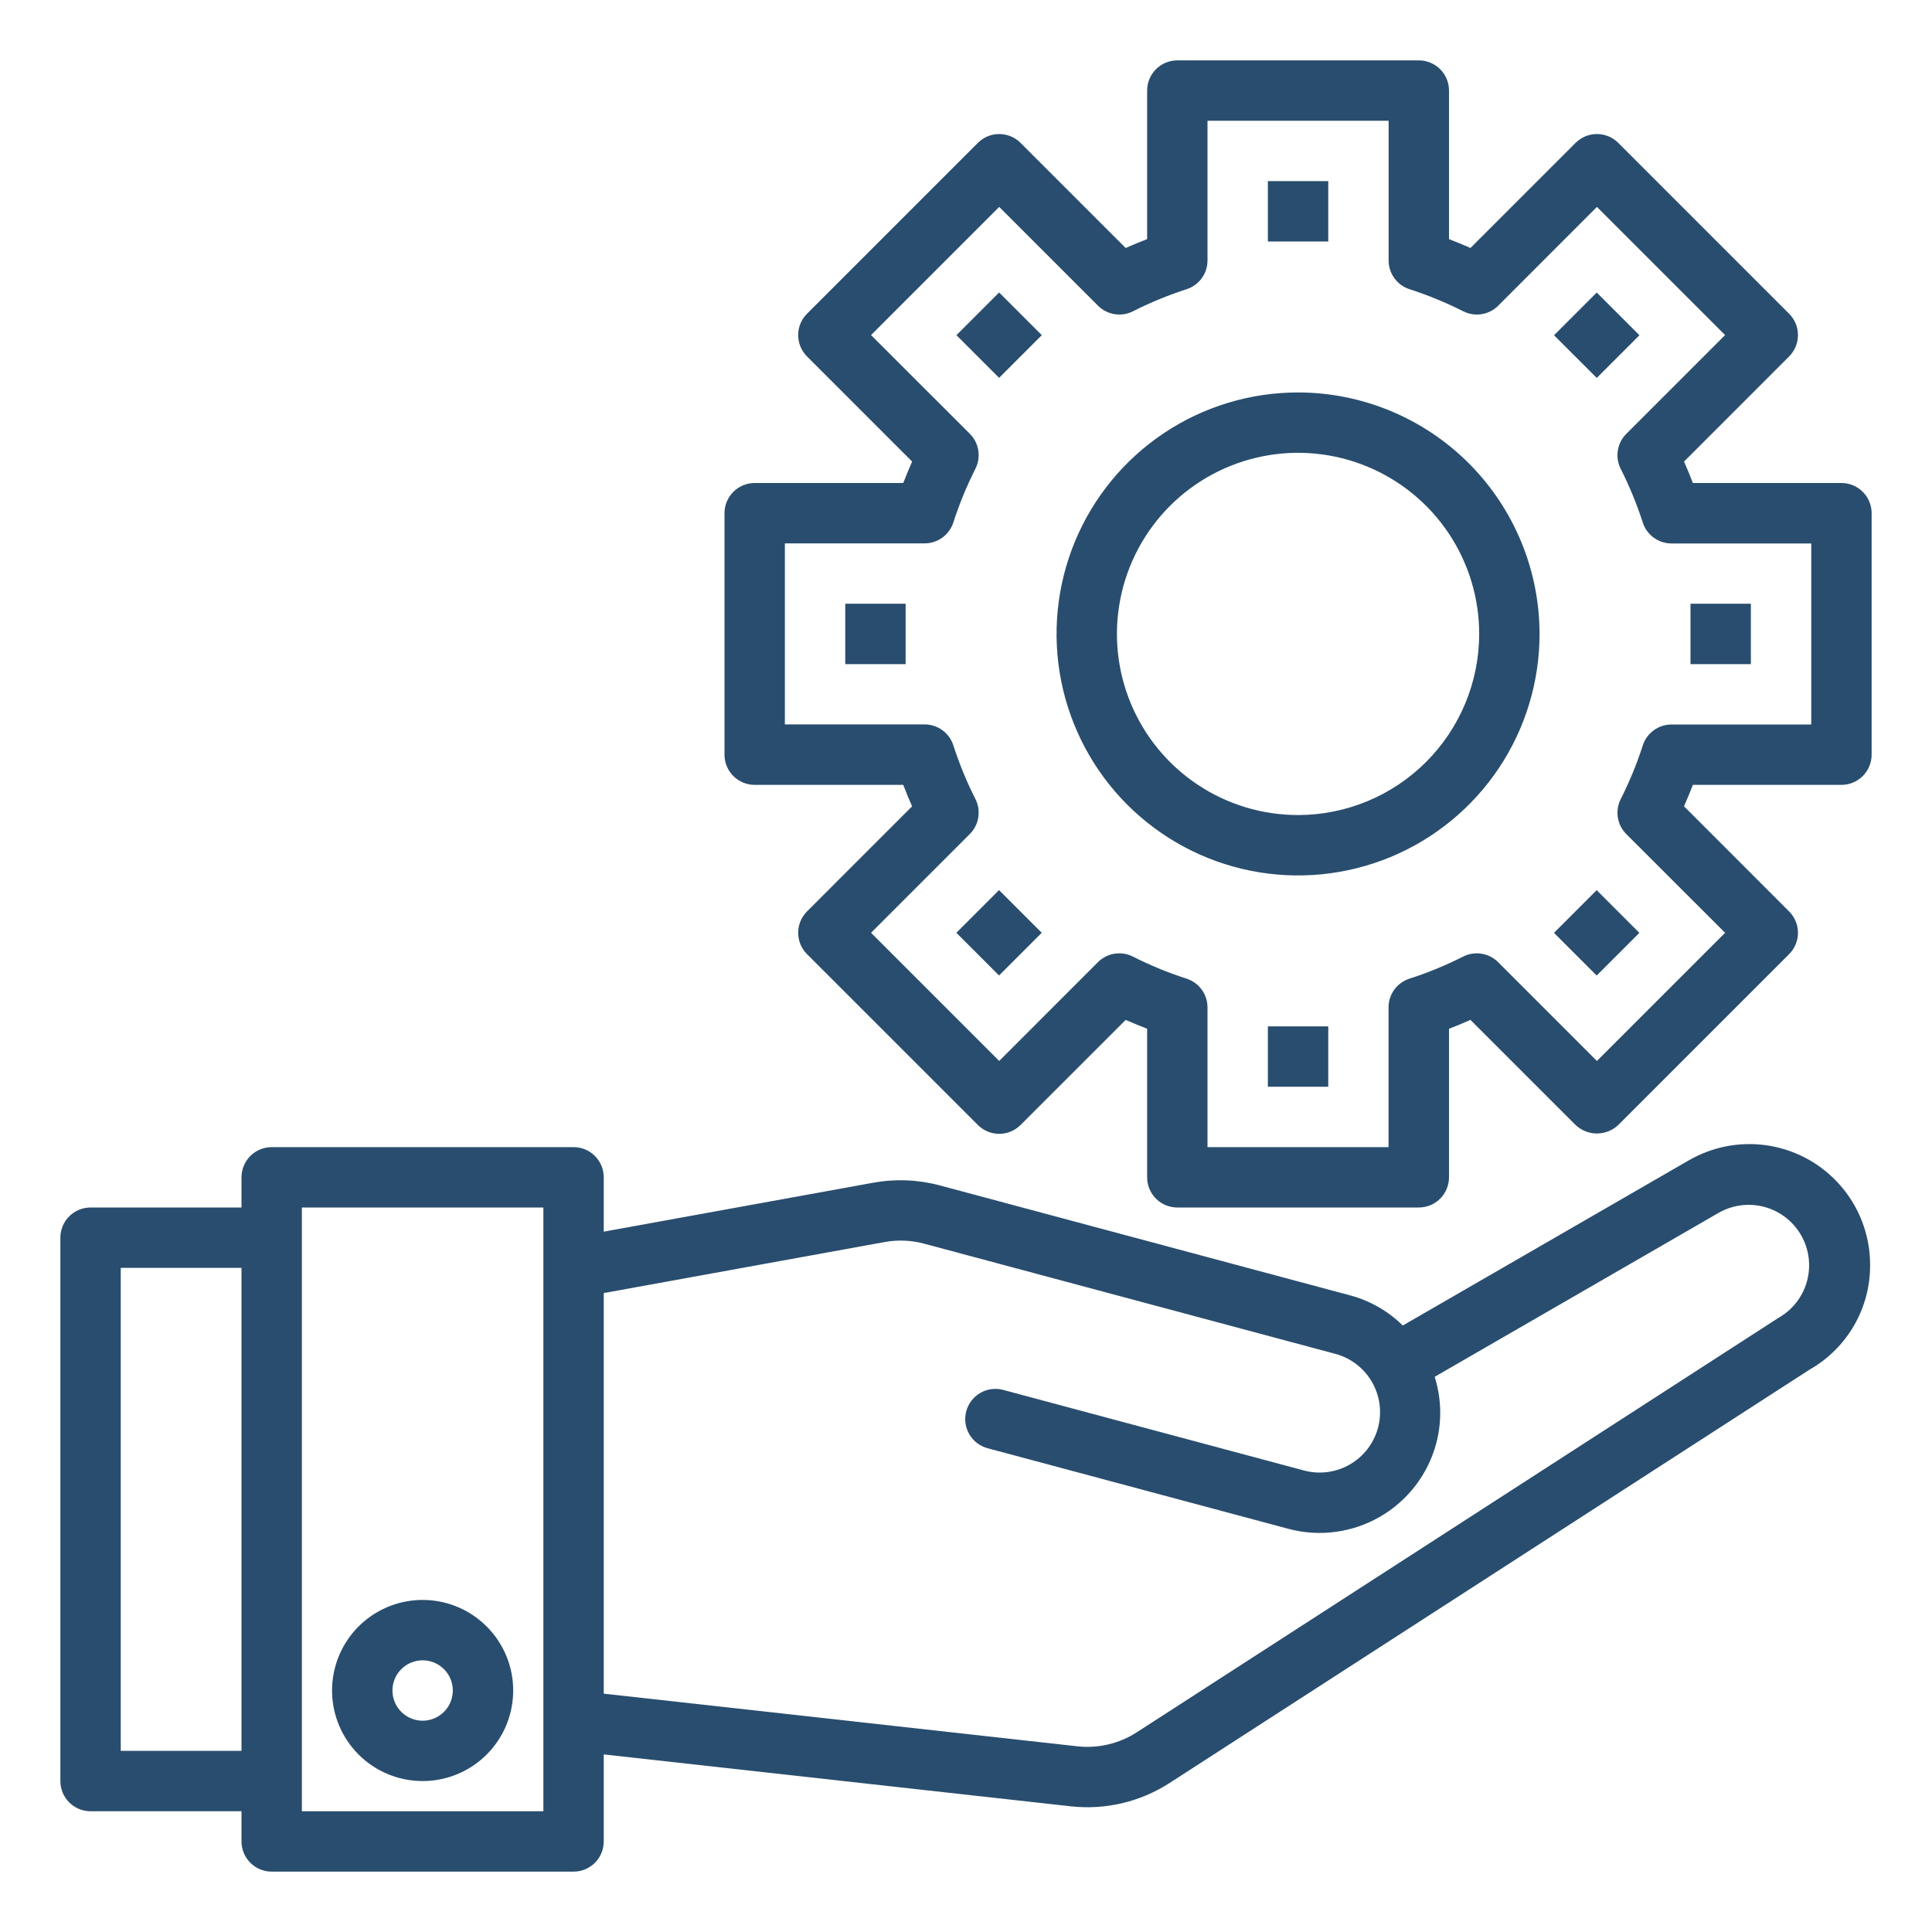 <svg width="85" height="85" viewBox="0 0 85 85" fill="none" xmlns="http://www.w3.org/2000/svg">
<path d="M55.781 7.969H58.438V10.625H55.781V7.969Z" fill="#294D6E"/>
<path d="M42.079 14.746L43.957 12.868L45.835 14.746L43.957 16.624L42.079 14.746Z" fill="#294D6E"/>
<path d="M74.309 51.045L61.717 58.317C61.08 57.689 60.293 57.236 59.431 56.999L41.339 52.151C40.391 51.898 39.399 51.858 38.433 52.032L26.562 54.188V51.797C26.562 51.445 26.423 51.107 26.174 50.858C25.924 50.609 25.587 50.469 25.234 50.469H11.953C11.601 50.469 11.263 50.609 11.014 50.858C10.765 51.107 10.625 51.445 10.625 51.797V53.125H3.984C3.632 53.125 3.294 53.265 3.045 53.514C2.796 53.763 2.656 54.101 2.656 54.453V78.359C2.656 78.712 2.796 79.049 3.045 79.299C3.294 79.547 3.632 79.688 3.984 79.688H10.625V81.016C10.625 81.368 10.765 81.706 11.014 81.955C11.263 82.204 11.601 82.344 11.953 82.344H25.234C25.587 82.344 25.924 82.204 26.174 81.955C26.423 81.706 26.562 81.368 26.562 81.016V77.187L47.114 79.471C48.634 79.638 50.165 79.277 51.45 78.448L79.621 60.253C80.433 59.791 81.106 59.12 81.573 58.311C82.04 57.502 82.283 56.584 82.277 55.65C82.278 54.717 82.033 53.801 81.567 52.993C81.1 52.185 80.43 51.514 79.622 51.047C78.814 50.581 77.898 50.335 76.966 50.335C76.033 50.335 75.116 50.58 74.309 51.047V51.045ZM5.312 77.031V55.781H10.625V77.031H5.312ZM23.906 79.688H13.281V53.125H23.906V79.688ZM78.236 57.986L50.008 76.217C49.236 76.713 48.318 76.93 47.406 76.831L26.562 74.514V56.89L38.914 54.646C39.493 54.539 40.088 54.563 40.657 54.716L58.748 59.564C59.429 59.746 60.009 60.191 60.361 60.802C60.713 61.412 60.809 62.137 60.626 62.818C60.444 63.498 59.998 64.078 59.388 64.43C58.778 64.783 58.053 64.878 57.372 64.696L44.172 61.16C44.002 61.109 43.824 61.094 43.647 61.113C43.471 61.133 43.3 61.187 43.145 61.274C42.99 61.361 42.855 61.477 42.746 61.617C42.637 61.757 42.557 61.918 42.511 62.089C42.465 62.26 42.454 62.439 42.478 62.615C42.502 62.791 42.562 62.96 42.652 63.112C42.743 63.265 42.863 63.398 43.006 63.503C43.149 63.608 43.312 63.683 43.484 63.725L56.68 67.261C57.354 67.442 58.057 67.489 58.749 67.397C59.441 67.306 60.108 67.08 60.713 66.731C61.317 66.382 61.847 65.918 62.272 65.364C62.696 64.81 63.008 64.178 63.188 63.504C63.443 62.541 63.42 61.525 63.12 60.574L75.631 53.349C75.936 53.178 76.271 53.069 76.618 53.027C76.965 52.986 77.316 53.013 77.652 53.107C77.989 53.201 78.303 53.361 78.578 53.577C78.852 53.793 79.082 54.06 79.253 54.365C79.424 54.669 79.533 55.004 79.575 55.351C79.616 55.698 79.589 56.049 79.495 56.386C79.401 56.722 79.241 57.036 79.025 57.311C78.809 57.585 78.54 57.815 78.236 57.986Z" fill="#294D6E"/>
<path d="M81.016 21.25H74.48C74.36 20.938 74.232 20.625 74.09 20.307L78.714 15.681C78.963 15.432 79.103 15.094 79.103 14.742C79.103 14.39 78.963 14.052 78.714 13.803L71.197 6.286C70.948 6.037 70.61 5.897 70.258 5.897C69.906 5.897 69.568 6.037 69.319 6.286L64.694 10.911C64.377 10.768 64.062 10.645 63.75 10.52V3.984C63.75 3.632 63.61 3.294 63.361 3.045C63.112 2.796 62.774 2.656 62.422 2.656H51.797C51.445 2.656 51.107 2.796 50.858 3.045C50.609 3.294 50.469 3.632 50.469 3.984V10.52C50.157 10.64 49.842 10.768 49.525 10.911L44.9 6.286C44.651 6.037 44.313 5.897 43.961 5.897C43.609 5.897 43.271 6.037 43.022 6.286L35.505 13.803C35.256 14.052 35.116 14.39 35.116 14.742C35.116 15.094 35.256 15.432 35.505 15.681L40.129 20.306C39.987 20.623 39.864 20.938 39.739 21.25H33.203C32.851 21.25 32.513 21.39 32.264 21.639C32.015 21.888 31.875 22.226 31.875 22.578V33.203C31.875 33.555 32.015 33.893 32.264 34.142C32.513 34.391 32.851 34.531 33.203 34.531H39.739C39.858 34.843 39.987 35.158 40.129 35.475L35.505 40.1C35.256 40.349 35.116 40.687 35.116 41.039C35.116 41.391 35.256 41.729 35.505 41.978L43.022 49.495C43.271 49.744 43.609 49.884 43.961 49.884C44.313 49.884 44.651 49.744 44.9 49.495L49.525 44.871C49.842 45.013 50.157 45.136 50.469 45.261V51.797C50.469 52.149 50.609 52.487 50.858 52.736C51.107 52.985 51.445 53.125 51.797 53.125H62.422C62.774 53.125 63.112 52.985 63.361 52.736C63.61 52.487 63.75 52.149 63.75 51.797V45.261C64.062 45.142 64.377 45.013 64.694 44.871L69.319 49.495C69.573 49.735 69.909 49.869 70.258 49.869C70.607 49.869 70.943 49.735 71.197 49.495L78.714 41.978C78.963 41.729 79.103 41.391 79.103 41.039C79.103 40.687 78.963 40.349 78.714 40.1L74.09 35.474C74.232 35.157 74.355 34.843 74.48 34.531H81.016C81.368 34.531 81.706 34.391 81.955 34.142C82.204 33.893 82.344 33.555 82.344 33.203V22.578C82.344 22.226 82.204 21.888 81.955 21.639C81.706 21.39 81.368 21.25 81.016 21.25ZM79.688 31.875H73.538C73.256 31.875 72.981 31.965 72.753 32.133C72.526 32.3 72.357 32.535 72.273 32.805C72.011 33.615 71.686 34.404 71.302 35.163C71.177 35.413 71.134 35.695 71.179 35.97C71.223 36.245 71.353 36.499 71.55 36.696L75.897 41.039L70.258 46.678L65.911 42.331C65.714 42.134 65.46 42.004 65.185 41.96C64.909 41.915 64.627 41.958 64.378 42.083C63.618 42.468 62.83 42.792 62.02 43.054C61.75 43.139 61.515 43.307 61.347 43.535C61.18 43.762 61.09 44.037 61.09 44.319V50.469H53.125V44.319C53.125 44.037 53.035 43.762 52.867 43.535C52.7 43.307 52.465 43.139 52.195 43.054C51.385 42.792 50.596 42.468 49.837 42.083C49.587 41.958 49.305 41.915 49.03 41.96C48.755 42.004 48.501 42.134 48.304 42.331L43.961 46.678L38.322 41.039L42.669 36.692C42.866 36.495 42.996 36.241 43.04 35.966C43.085 35.691 43.042 35.409 42.917 35.16C42.532 34.4 42.208 33.611 41.946 32.801C41.861 32.531 41.693 32.296 41.465 32.129C41.238 31.962 40.963 31.871 40.681 31.871H34.531V23.906H40.681C40.963 23.906 41.238 23.816 41.465 23.648C41.693 23.481 41.861 23.246 41.946 22.977C42.208 22.166 42.532 21.378 42.917 20.618C43.042 20.369 43.085 20.087 43.04 19.811C42.996 19.536 42.866 19.282 42.669 19.085L38.322 14.742L43.961 9.103L48.308 13.45C48.505 13.647 48.759 13.777 49.034 13.821C49.309 13.866 49.591 13.823 49.84 13.698C50.599 13.314 51.386 12.989 52.195 12.727C52.465 12.643 52.7 12.474 52.867 12.247C53.035 12.019 53.125 11.744 53.125 11.462V5.312H61.094V11.462C61.094 11.744 61.184 12.019 61.352 12.247C61.519 12.474 61.754 12.643 62.023 12.727C62.834 12.989 63.622 13.314 64.382 13.698C64.631 13.823 64.913 13.866 65.189 13.821C65.464 13.777 65.718 13.647 65.915 13.45L70.258 9.103L75.897 14.742L71.55 19.089C71.353 19.286 71.223 19.54 71.179 19.815C71.134 20.09 71.177 20.373 71.302 20.622C71.686 21.382 72.011 22.17 72.273 22.98C72.357 23.25 72.526 23.485 72.753 23.652C72.981 23.82 73.256 23.91 73.538 23.91H79.688V31.875Z" fill="#294D6E"/>
<path d="M57.109 17.266C55.008 17.266 52.954 17.889 51.206 19.056C49.459 20.224 48.097 21.883 47.293 23.825C46.489 25.766 46.279 27.902 46.688 29.963C47.099 32.025 48.11 33.918 49.596 35.404C51.082 36.89 52.975 37.901 55.036 38.312C57.098 38.721 59.234 38.511 61.175 37.707C63.117 36.903 64.776 35.541 65.944 33.794C67.111 32.046 67.734 29.992 67.734 27.891C67.731 25.074 66.611 22.373 64.619 20.381C62.627 18.389 59.926 17.269 57.109 17.266ZM57.109 35.859C55.533 35.859 53.993 35.392 52.682 34.516C51.372 33.641 50.35 32.396 49.747 30.94C49.144 29.484 48.986 27.882 49.294 26.336C49.601 24.79 50.36 23.37 51.475 22.256C52.589 21.141 54.009 20.383 55.555 20.075C57.1 19.767 58.703 19.925 60.159 20.529C61.615 21.132 62.859 22.153 63.735 23.463C64.611 24.774 65.078 26.315 65.078 27.891C65.076 30.003 64.236 32.029 62.742 33.523C61.248 35.017 59.222 35.857 57.109 35.859Z" fill="#294D6E"/>
<path d="M18.594 78.359C19.382 78.359 20.152 78.126 20.807 77.688C21.463 77.25 21.973 76.628 22.275 75.9C22.576 75.172 22.655 74.371 22.502 73.598C22.348 72.825 21.968 72.115 21.411 71.558C20.854 71 20.144 70.621 19.371 70.467C18.598 70.313 17.797 70.392 17.069 70.694C16.341 70.996 15.719 71.506 15.281 72.161C14.843 72.817 14.609 73.587 14.609 74.375C14.609 75.432 15.029 76.445 15.776 77.192C16.524 77.94 17.537 78.359 18.594 78.359ZM18.594 73.047C18.856 73.047 19.113 73.125 19.332 73.271C19.55 73.417 19.72 73.624 19.821 73.867C19.921 74.109 19.948 74.376 19.896 74.634C19.845 74.892 19.719 75.128 19.533 75.314C19.347 75.5 19.11 75.626 18.853 75.678C18.595 75.729 18.328 75.703 18.085 75.602C17.843 75.501 17.635 75.331 17.489 75.113C17.343 74.894 17.266 74.638 17.266 74.375C17.266 74.023 17.406 73.685 17.655 73.436C17.904 73.187 18.241 73.047 18.594 73.047Z" fill="#294D6E"/>
<path d="M37.188 26.562H39.844V29.219H37.188V26.562Z" fill="#294D6E"/>
<path d="M42.076 41.039L43.954 39.161L45.832 41.039L43.954 42.917L42.076 41.039Z" fill="#294D6E"/>
<path d="M55.781 45.156H58.438V47.812H55.781V45.156Z" fill="#294D6E"/>
<path d="M68.369 41.042L70.247 39.163L72.125 41.042L70.247 42.92L68.369 41.042Z" fill="#294D6E"/>
<path d="M74.375 26.562H77.031V29.219H74.375V26.562Z" fill="#294D6E"/>
<path d="M68.371 14.749L70.25 12.871L72.128 14.749L70.25 16.627L68.371 14.749Z" fill="#294D6E"/>
</svg>
